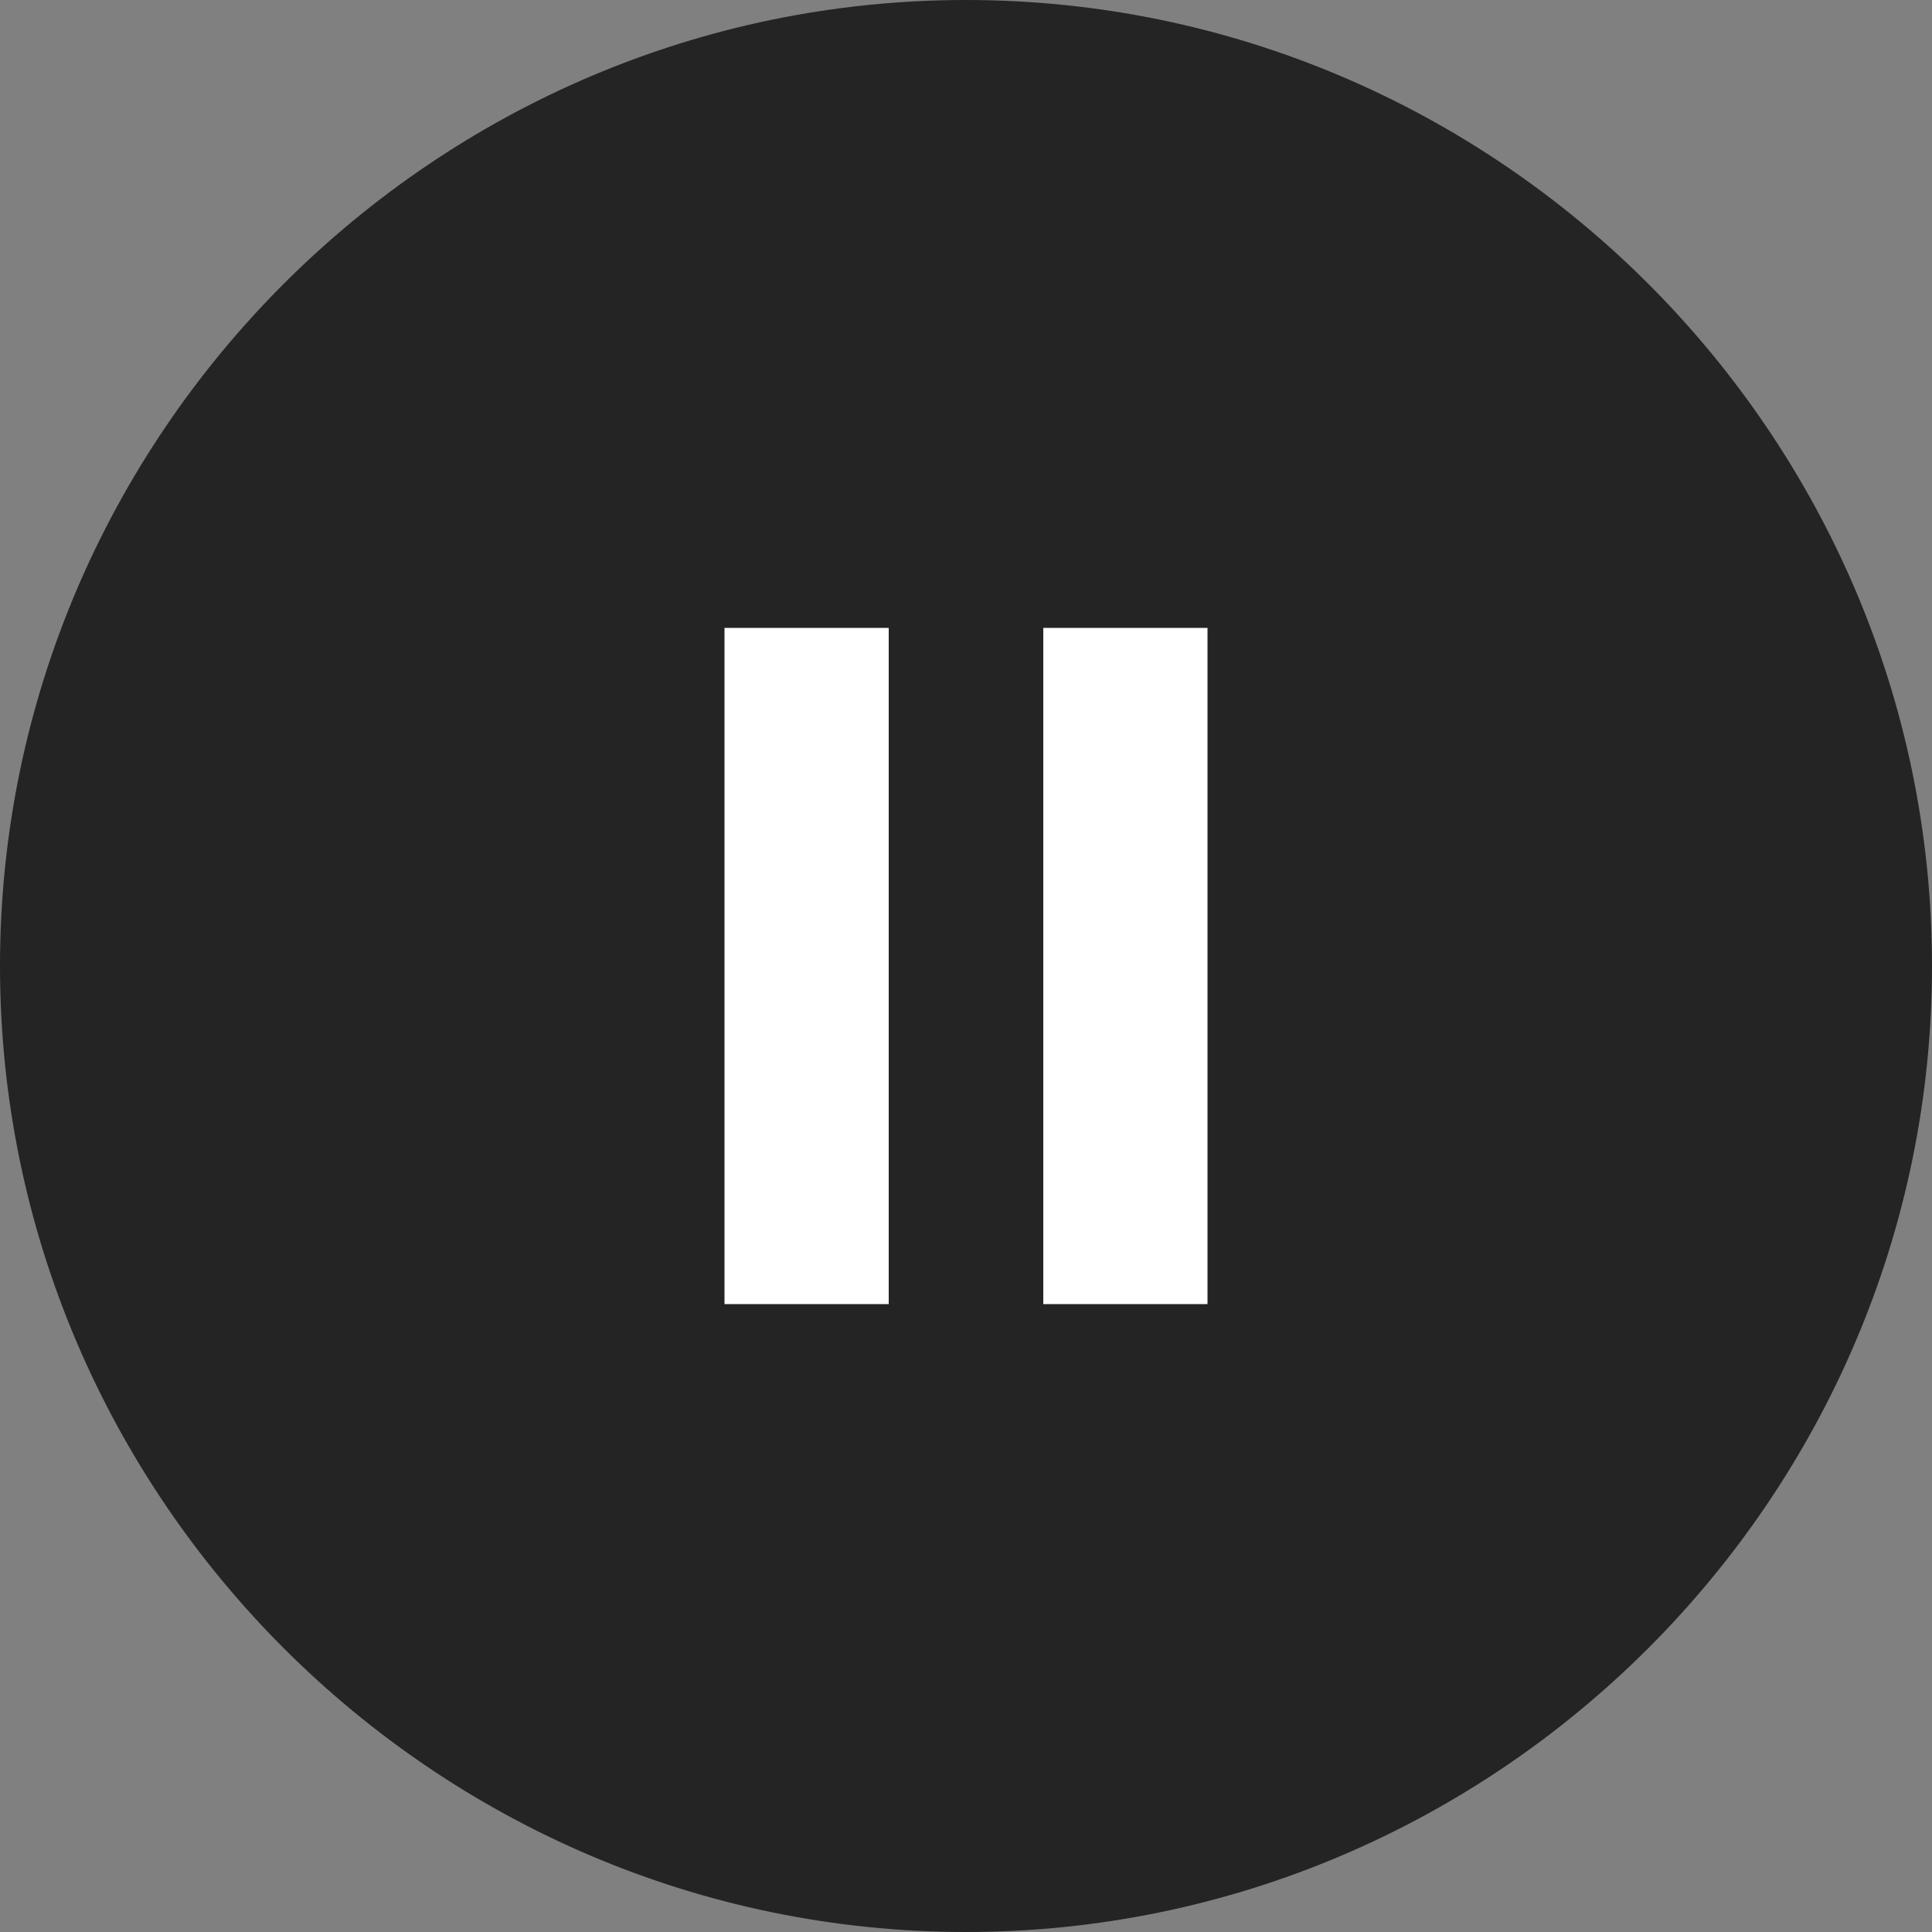 <svg xmlns="http://www.w3.org/2000/svg" viewBox="0 0 40 40"><rect x="0" y="0" width="40" height="40" fill="#808080" stroke="none"/><style>.st0{fill:#242424;} .st1{fill:#FFFFFF;}</style><path class="st0" d="M20 0C9 0 0 9 0 20s9 20 20 20 20-9 20-20S31 0 20 0z" id="Layer_1_copy"/><path class="st1" d="M18.4 27H15V13h3.4v14zm6.6 0h-3.4V13H25v14z" id="Layer_1"/></svg>